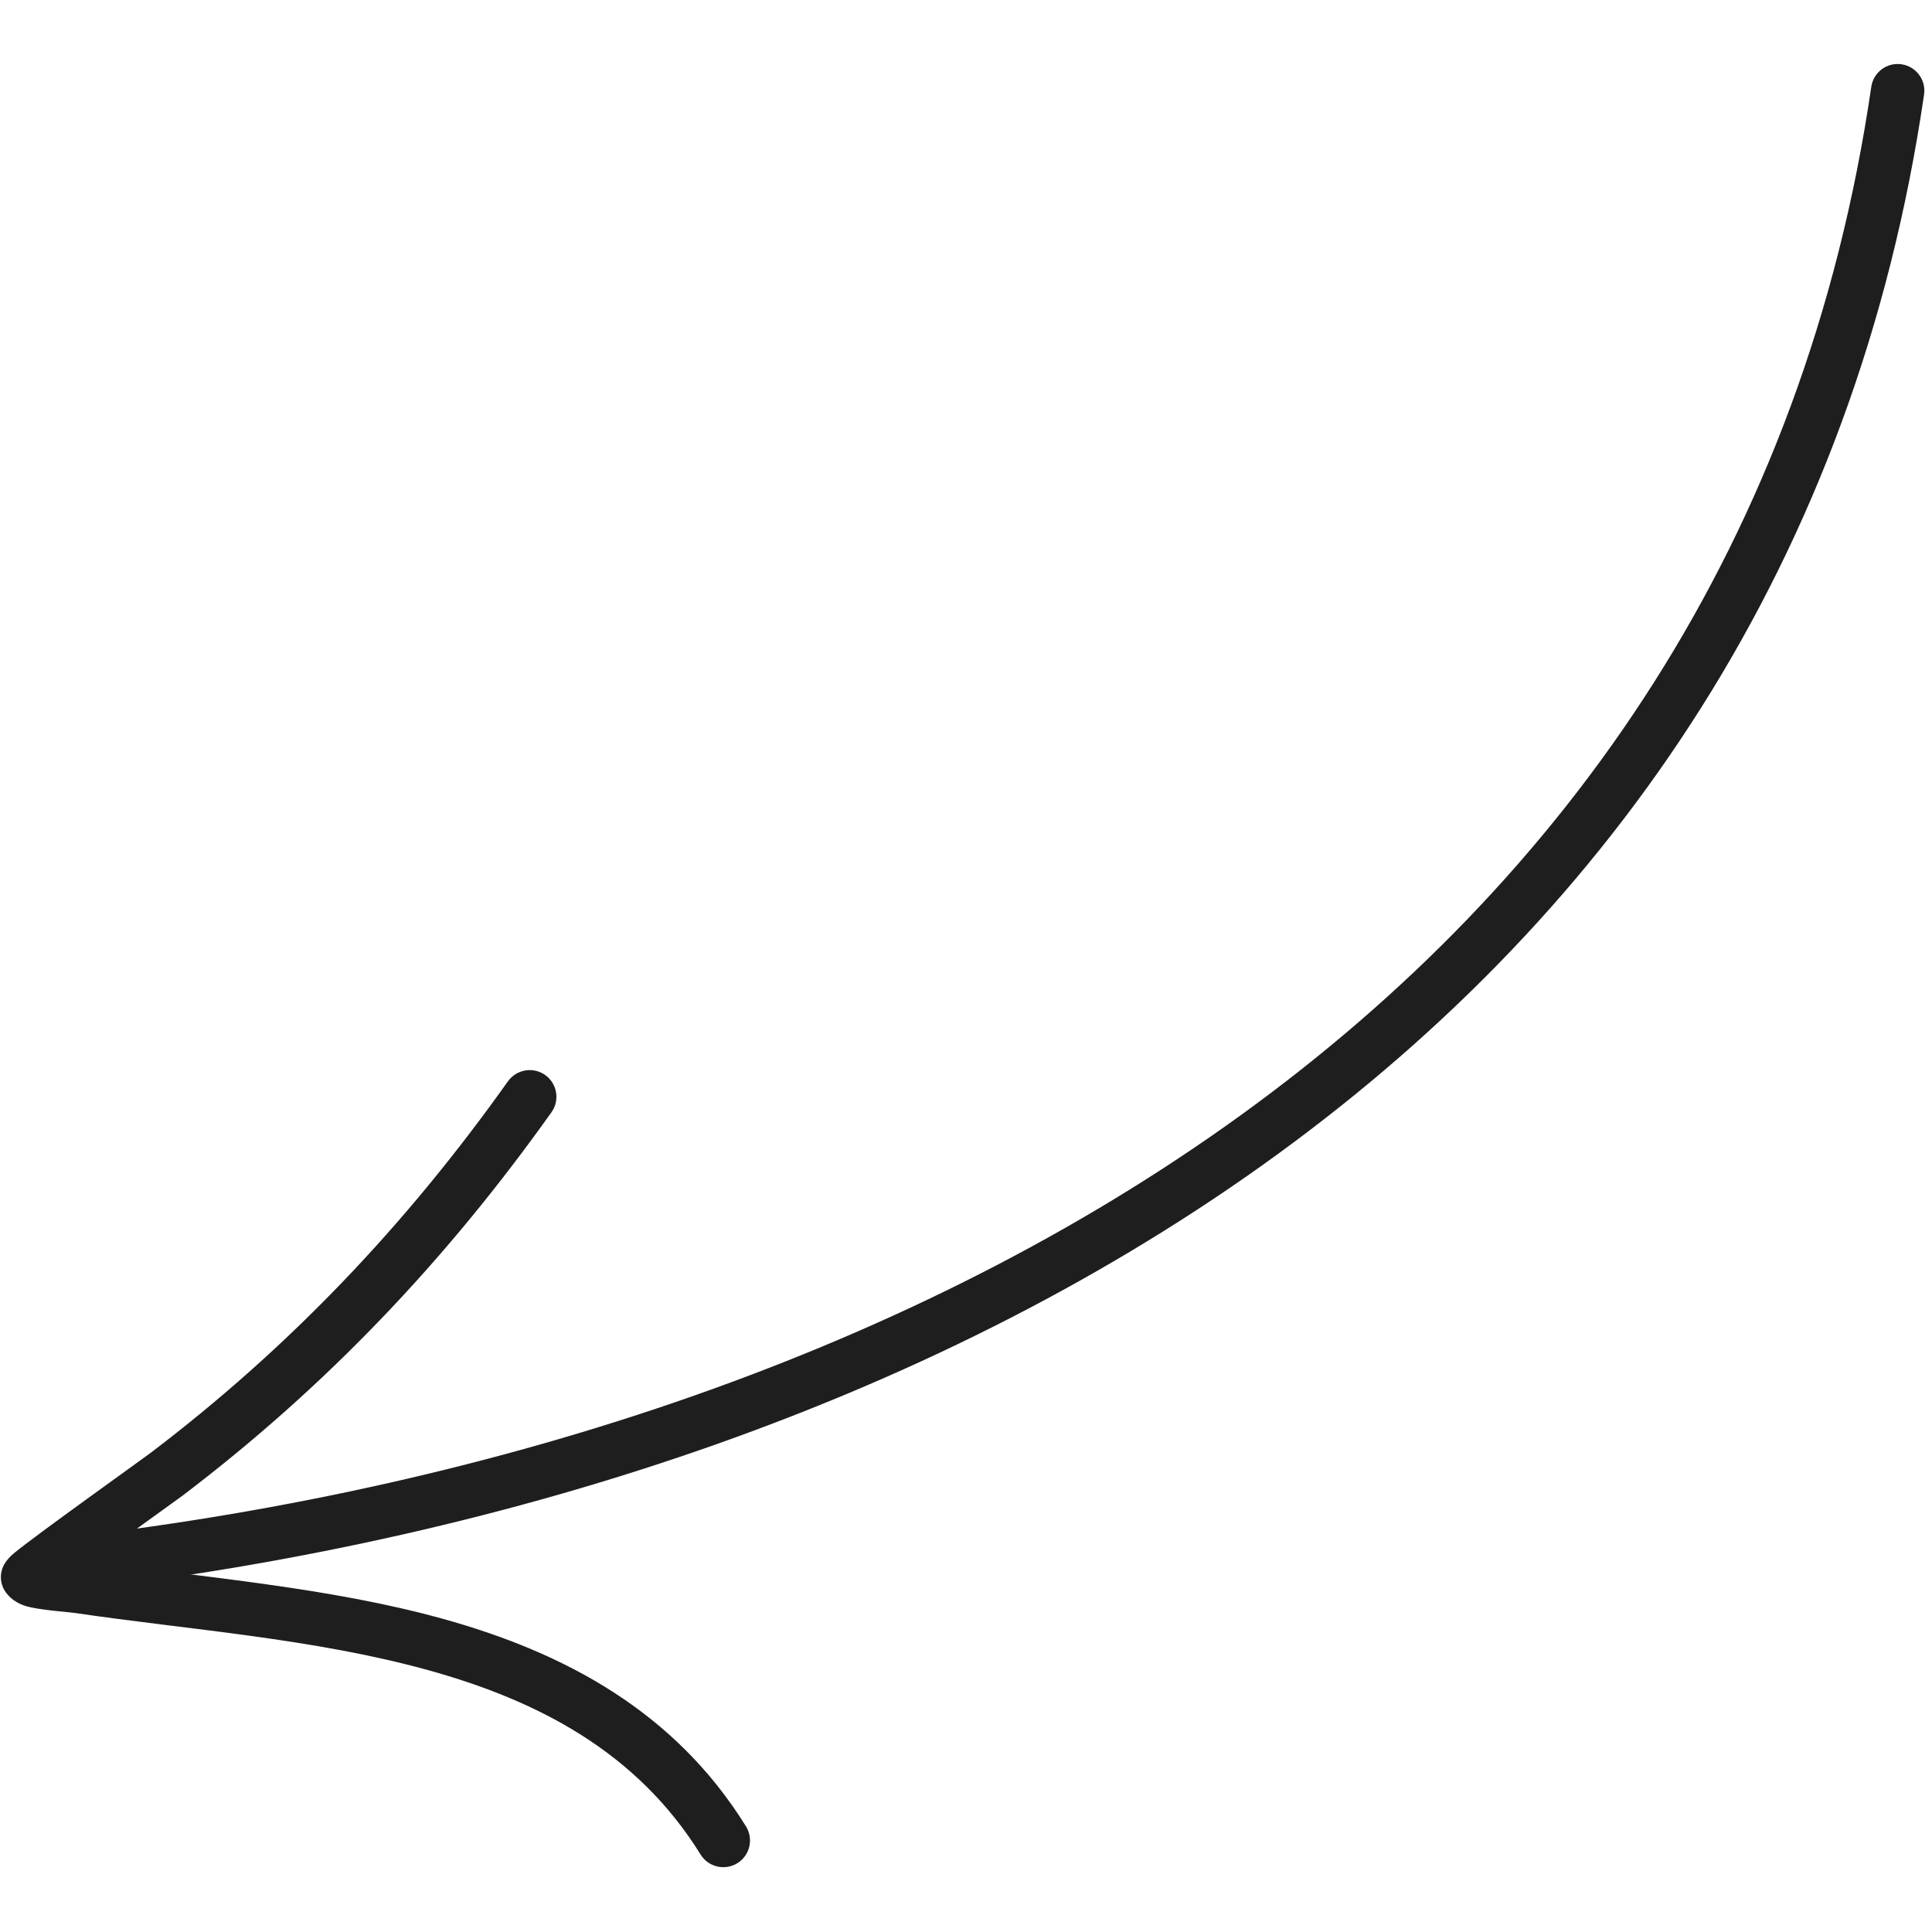 <svg width="130" height="130" viewBox="0 0 130 130" fill="none" xmlns="http://www.w3.org/2000/svg">
<g clip-path="url(#clip0_47_1447)">
<path fill-rule="evenodd" clip-rule="evenodd" d="M125.914 5.843C116.983 66.968 62.138 96.659 4.882 103.41C3.899 103.527 3.192 104.42 3.31 105.403C3.428 106.386 4.32 107.093 5.303 106.975C64.163 100.039 120.286 69.197 129.466 6.359C129.611 5.381 128.931 4.47 127.948 4.325C126.969 4.18 126.059 4.86 125.914 5.843Z" fill="#1E1E1E"/>
<path fill-rule="evenodd" clip-rule="evenodd" d="M6.166 105.067C8.713 103.205 11.934 100.903 12.292 100.632C21.992 93.264 30.03 84.787 37.107 74.842C37.683 74.036 37.492 72.912 36.686 72.337C35.879 71.761 34.756 71.952 34.18 72.758C27.321 82.404 19.528 90.628 10.117 97.773C9.569 98.189 2.324 103.359 0.938 104.514C0.367 104.986 0.19 105.43 0.158 105.538C-0.032 106.109 0.081 106.558 0.235 106.884C0.412 107.251 0.852 107.786 1.703 108.058C2.596 108.338 4.58 108.465 5.079 108.538C12.595 109.652 21.082 110.241 28.807 112.38C36.174 114.419 42.857 117.871 47.143 124.79C47.664 125.633 48.774 125.891 49.617 125.37C50.459 124.849 50.718 123.739 50.197 122.896C45.403 115.162 38 111.197 29.767 108.918C22.087 106.793 13.678 106.15 6.166 105.067Z" fill="#1E1E1E"/>
</g>
<defs>
<clipPath id="clip0_47_1447">
<rect width="130" height="130" fill="white" transform="translate(-0.004 -0.003)"/>
</clipPath>
</defs>
</svg>
